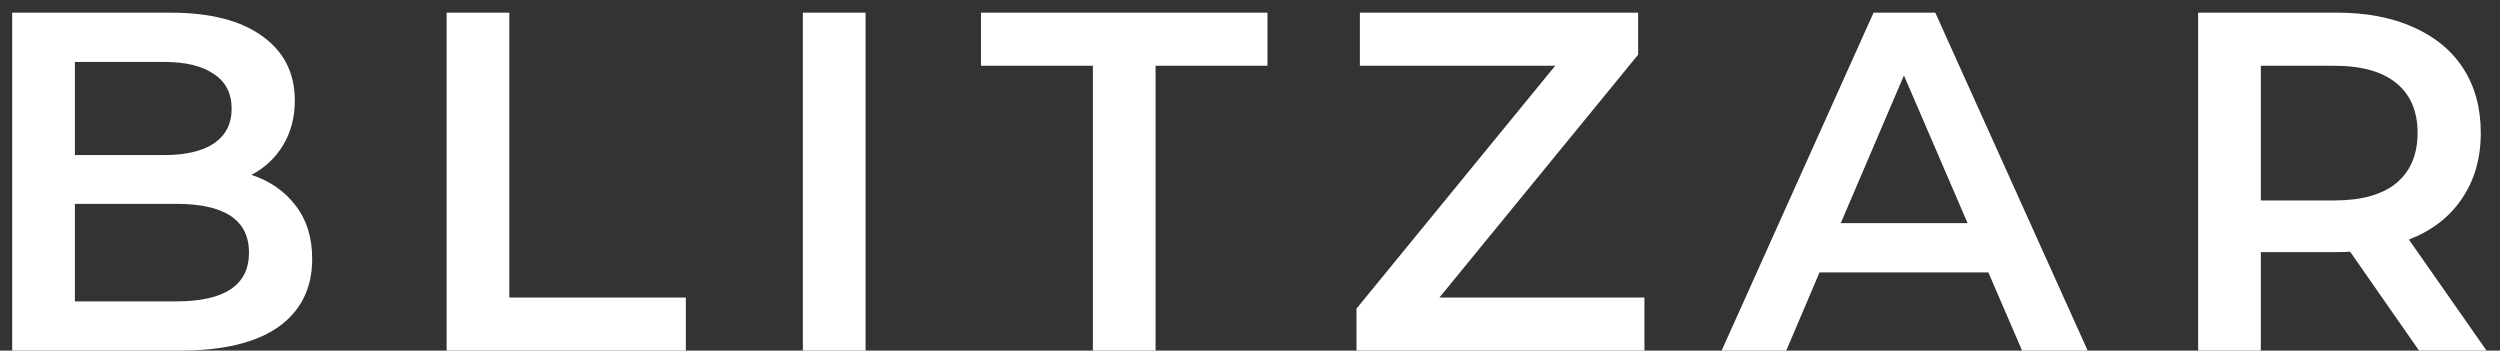<svg
  class="mt-6"
  width="164"
  height="23"
  viewBox="0 0 164 23"
  fill="none"
  xmlns="http://www.w3.org/2000/svg"
>
  <rect x="0" y="0" width="164" height="23" fill="#333333" stroke="none"/>
  <path
    d="M16.493 11.472C17.716 11.873 18.686 12.549 19.403 13.499C20.12 14.428 20.479 15.589 20.479 16.983C20.479 18.904 19.741 20.393 18.264 21.448C16.788 22.483 14.636 23 11.81 23H0.8V0.831H11.177C13.793 0.831 15.807 1.348 17.22 2.382C18.634 3.396 19.34 4.8 19.34 6.595C19.34 7.693 19.087 8.664 18.581 9.508C18.075 10.353 17.378 11.008 16.493 11.472ZM4.913 4.061V10.174H10.734C12.169 10.174 13.265 9.92 14.025 9.413C14.805 8.886 15.195 8.125 15.195 7.133C15.195 6.12 14.805 5.359 14.025 4.853C13.265 4.325 12.169 4.061 10.734 4.061H4.913ZM11.557 19.77C14.742 19.77 16.334 18.703 16.334 16.571C16.334 14.438 14.742 13.372 11.557 13.372H4.913V19.77H11.557Z"
    fill="white"
  />
  <path
    d="M29.298 0.831H33.411V19.516H44.991V23H29.298V0.831Z"
    fill="white"
  />
  <path
    d="M52.667 0.831H56.781V23H52.667V0.831Z"
    fill="white"
  />
  <path
    d="M71.693 4.314H64.353V0.831H83.146V4.314H75.806V23H71.693V4.314Z"
    fill="white"
  />
  <path
    d="M107.874 19.516V23H88.986V20.245L102.021 4.314H89.207V0.831H107.462V3.586L94.427 19.516H107.874Z"
    fill="white"
  />
  <path
    d="M130.435 17.869H119.361L117.178 23H112.939L122.905 0.831H126.955L136.952 23H132.65L130.435 17.869ZM129.074 14.639L124.898 4.948L120.753 14.639H129.074Z"
    fill="white"
  />
  <path
    d="M158.689 23L154.165 16.508C153.975 16.529 153.69 16.539 153.31 16.539H148.311V23H144.198V0.831H153.31C155.23 0.831 156.896 1.147 158.309 1.781C159.744 2.414 160.84 3.322 161.6 4.504C162.359 5.687 162.739 7.091 162.739 8.717C162.739 10.385 162.327 11.82 161.505 13.024C160.703 14.227 159.543 15.125 158.025 15.716L163.118 23H158.689ZM158.594 8.717C158.594 7.302 158.13 6.215 157.202 5.455C156.274 4.694 154.913 4.314 153.121 4.314H148.311V13.15H153.121C154.913 13.15 156.274 12.771 157.202 12.01C158.13 11.229 158.594 10.131 158.594 8.717Z"
    fill="white"
  />
</svg>